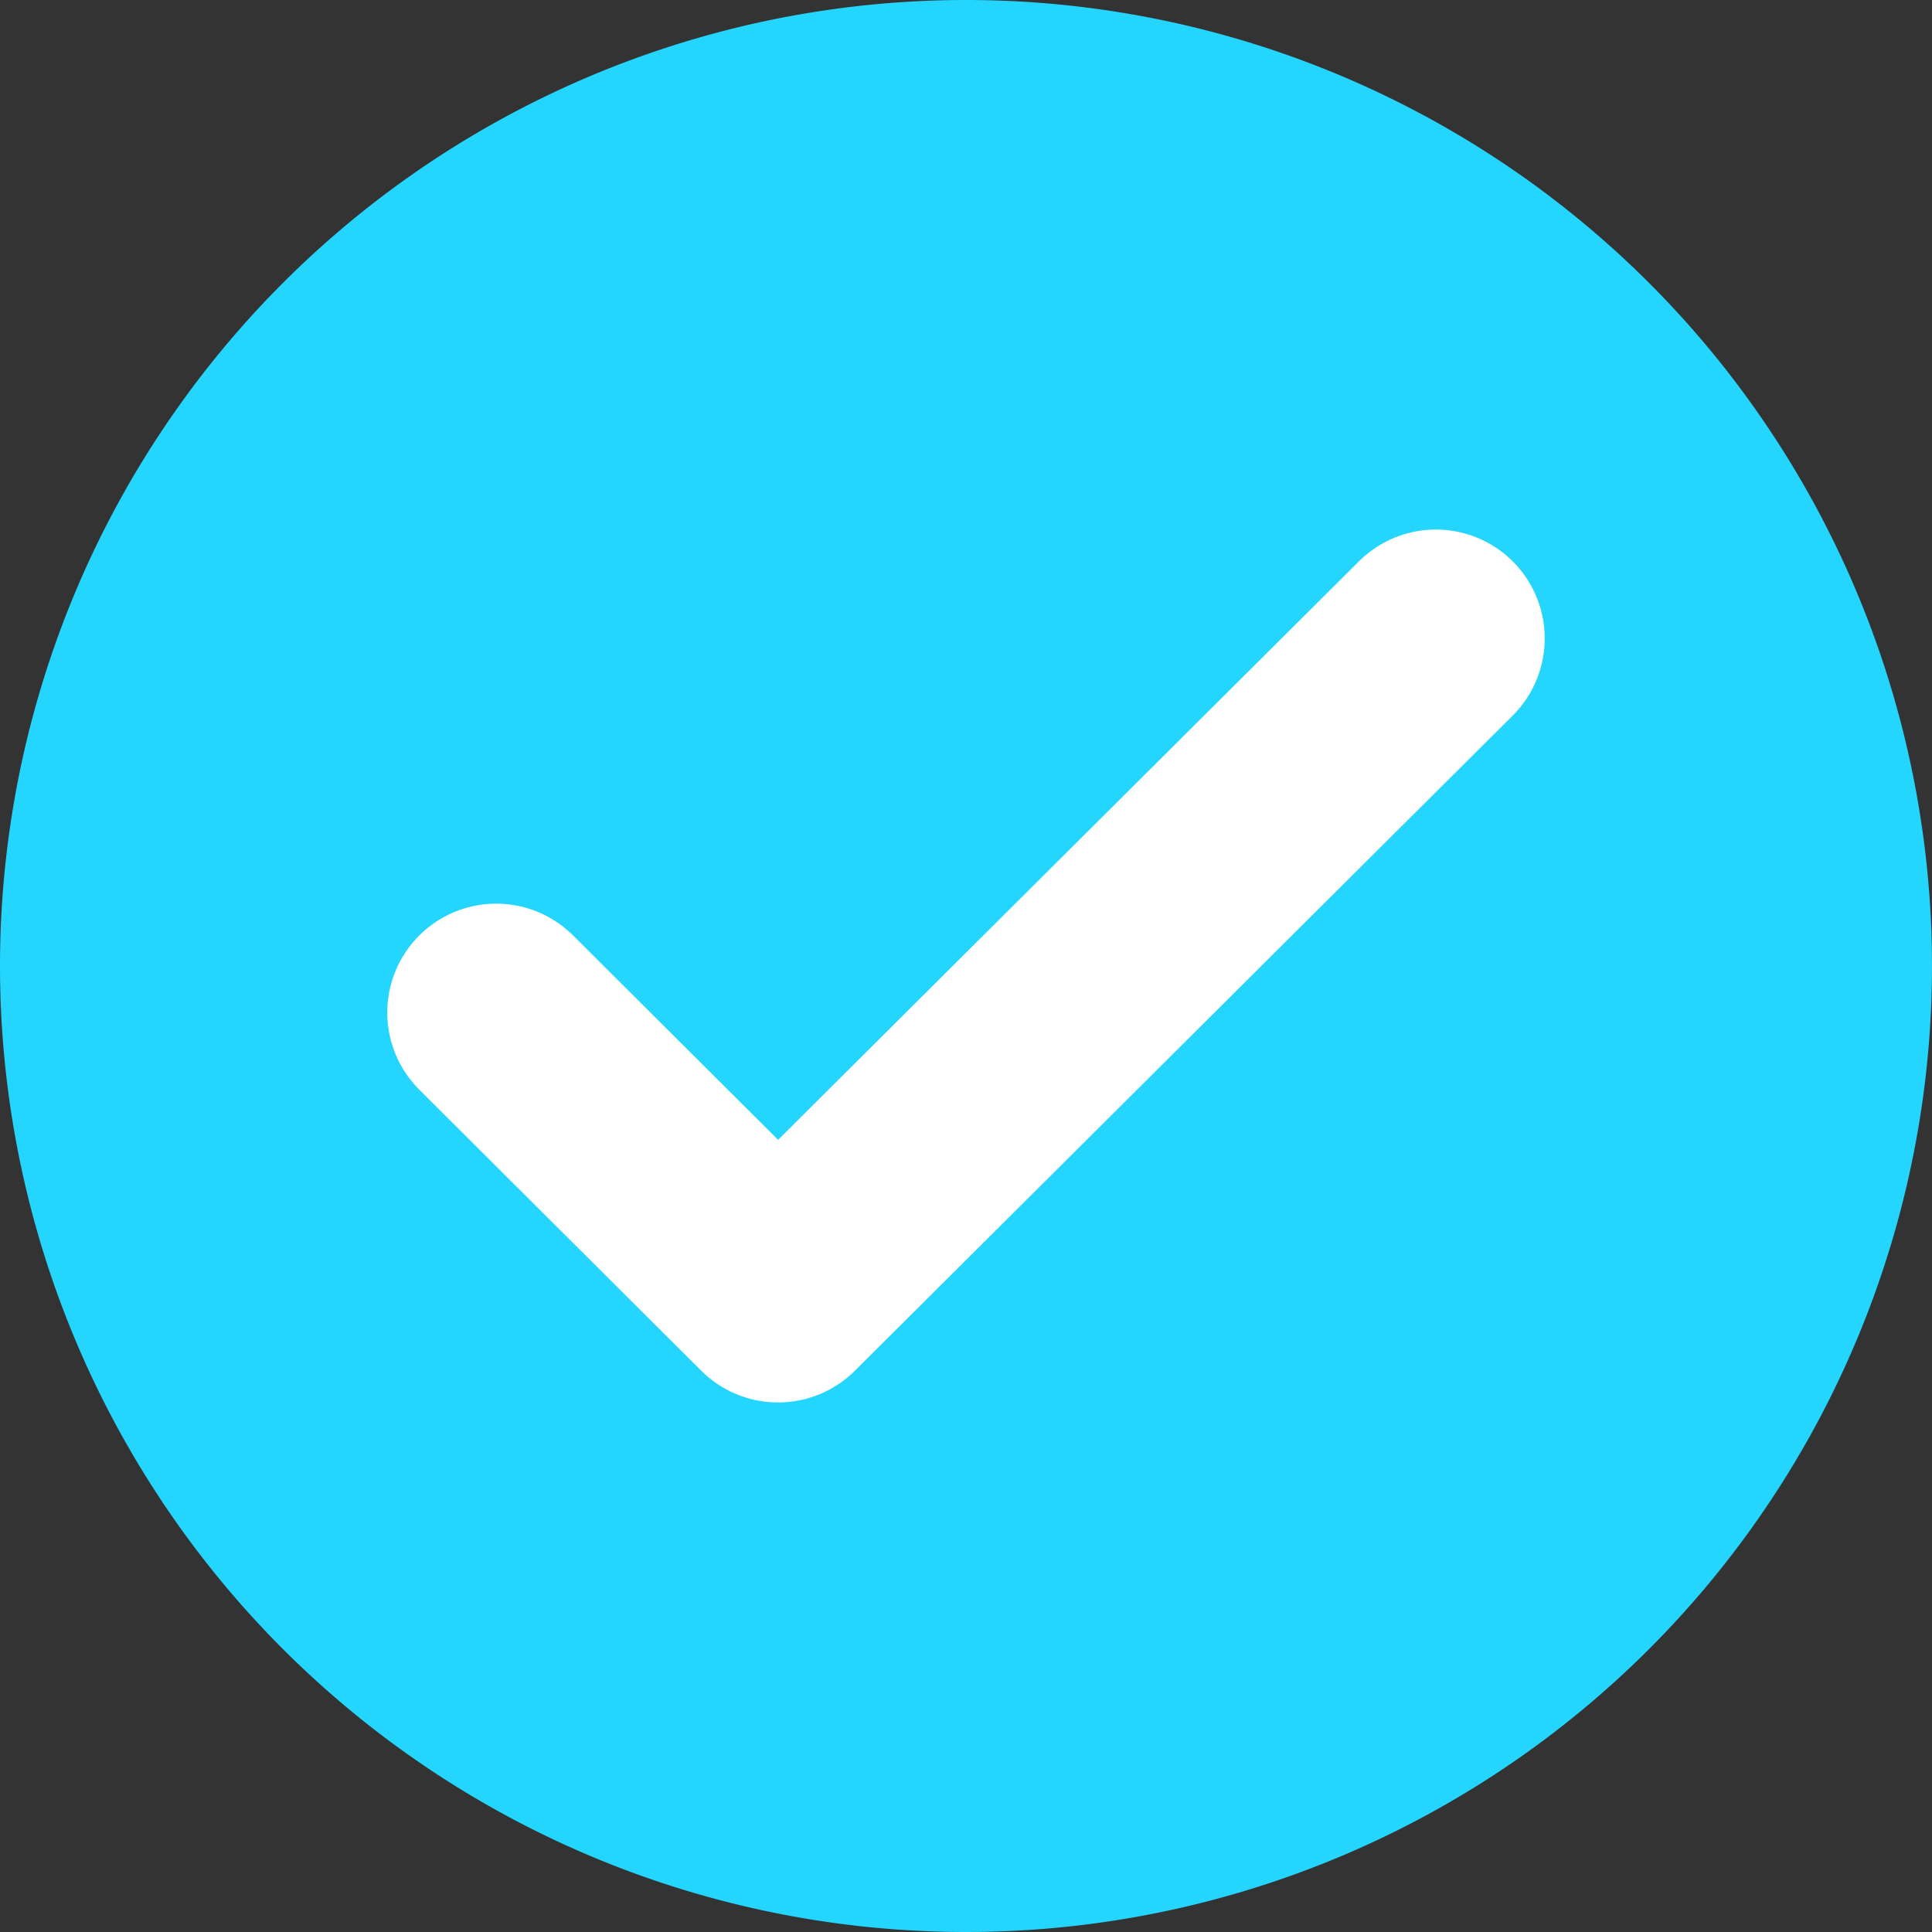 <?xml version="1.0" encoding="UTF-8"?>
<svg xmlns="http://www.w3.org/2000/svg" xmlns:xlink="http://www.w3.org/1999/xlink" id="pipa_WHITE" data-name="pipa WHITE" viewBox="0 0 22 22">
  <rect x="0" y="0" width="22" height="22" fill="#333333" stroke="none"/>
  <defs>
    <style>.cls-1,.cls-4{fill:none;}.cls-2{clip-path:url(#clip-path);}.cls-3{fill:#24d5fd;}.cls-4{stroke:#fff;stroke-linecap:round;stroke-linejoin:round;stroke-width:2.48px;}</style>
    <clipPath id="clip-path">
      <rect class="cls-1" width="22" height="22"></rect>
    </clipPath>
  </defs>
  <title>pipa_WHITE</title>
  <g class="cls-2">
    <path class="cls-3" d="M11,22A11,11,0,1,0,0,11,11,11,0,0,0,11,22"></path>
  </g>
  <polyline class="cls-4" points="16.35 7.27 8.86 14.73 5.65 11.53"></polyline>
</svg>
